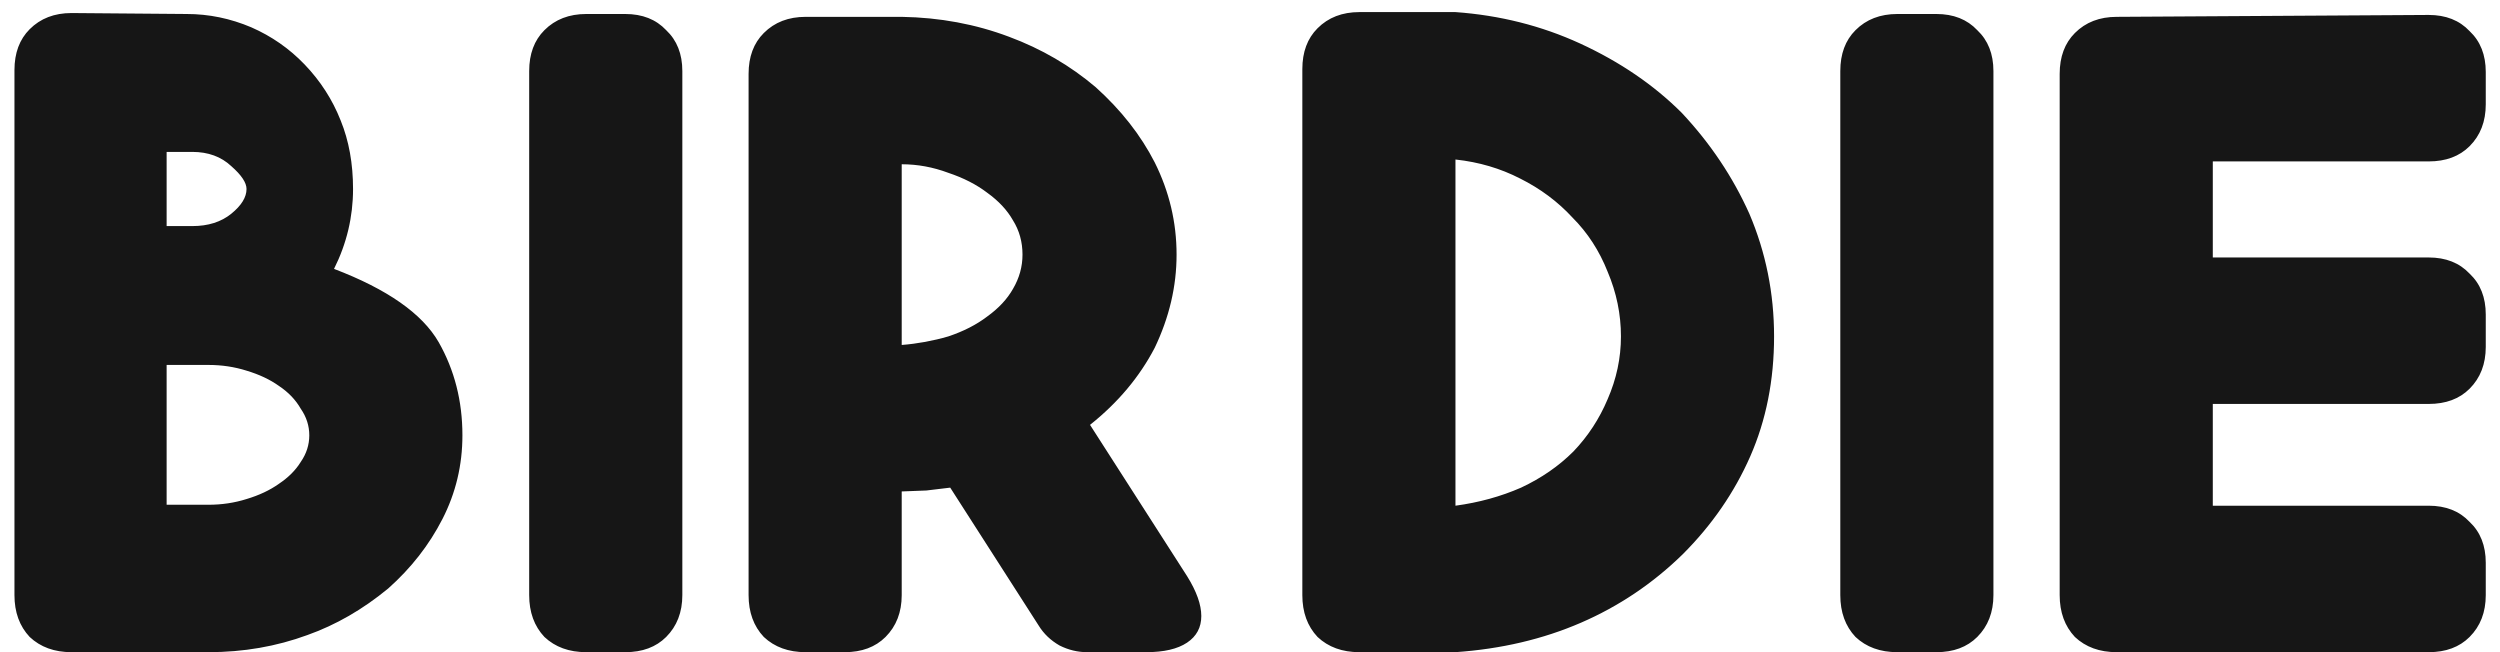 <svg width="92" height="24" viewBox="0 0 92 24" fill="none" xmlns="http://www.w3.org/2000/svg">
<path d="M7.077 5.59H6.132V8.32H7.077C7.66 8.32 8.139 8.168 8.512 7.865C8.885 7.562 9.072 7.258 9.072 6.955C9.072 6.722 8.885 6.442 8.512 6.115C8.139 5.765 7.66 5.59 7.077 5.59ZM6.132 18.575H7.672C8.162 18.575 8.629 18.505 9.072 18.365C9.539 18.225 9.935 18.038 10.262 17.805C10.612 17.572 10.88 17.303 11.067 17C11.277 16.697 11.382 16.37 11.382 16.02C11.382 15.67 11.277 15.343 11.067 15.04C10.88 14.713 10.612 14.433 10.262 14.2C9.935 13.967 9.539 13.78 9.072 13.64C8.629 13.5 8.162 13.43 7.672 13.43H7.042H7.007H6.132V18.575ZM12.992 6.955C12.992 7.982 12.759 8.962 12.292 9.895C14.252 10.642 15.536 11.54 16.142 12.59C16.726 13.617 17.017 14.76 17.017 16.02C17.017 17.117 16.772 18.143 16.282 19.1C15.792 20.057 15.127 20.908 14.287 21.655C13.354 22.425 12.362 22.997 11.312 23.37C10.169 23.79 8.955 24 7.672 24H2.632C2.002 24 1.489 23.813 1.092 23.44C0.719 23.043 0.532 22.53 0.532 21.9V2.58C0.532 1.95 0.719 1.448 1.092 1.075C1.489 0.678 2.002 0.48 2.632 0.48L6.867 0.515C7.684 0.515 8.477 0.678 9.247 1.005C9.994 1.332 10.647 1.787 11.207 2.37C11.79 2.977 12.234 3.665 12.537 4.435C12.841 5.182 12.992 6.022 12.992 6.955ZM24.515 23.44C24.141 23.813 23.64 24 23.009 24H21.575C20.945 24 20.431 23.813 20.035 23.44C19.661 23.043 19.474 22.53 19.474 21.9V2.615C19.474 1.985 19.661 1.483 20.035 1.11C20.431 0.713 20.945 0.515 21.575 0.515H23.009C23.64 0.515 24.141 0.713 24.515 1.11C24.911 1.483 25.11 1.985 25.11 2.615V21.9C25.11 22.53 24.911 23.043 24.515 23.44ZM33.183 6.045V12.695C33.766 12.648 34.338 12.543 34.898 12.38C35.458 12.193 35.936 11.948 36.333 11.645C36.753 11.342 37.068 11.003 37.278 10.63C37.511 10.233 37.628 9.813 37.628 9.37C37.628 8.903 37.511 8.483 37.278 8.11C37.068 7.737 36.753 7.398 36.333 7.095C35.936 6.792 35.458 6.547 34.898 6.36C34.338 6.15 33.766 6.045 33.183 6.045ZM38.223 23.02L34.968 17.945L34.093 18.05L33.183 18.085V21.9C33.183 22.53 32.984 23.043 32.588 23.44C32.214 23.813 31.713 24 31.083 24H29.648C29.018 24 28.504 23.813 28.108 23.44C27.734 23.043 27.548 22.53 27.548 21.9V2.72C27.548 2.09 27.734 1.588 28.108 1.215C28.504 0.818 29.018 0.62 29.648 0.62H33.183C34.583 0.643 35.901 0.888 37.138 1.355C38.328 1.798 39.389 2.417 40.323 3.21C41.256 4.05 41.979 4.972 42.493 5.975C43.029 7.048 43.298 8.18 43.298 9.37C43.298 10.537 43.029 11.68 42.493 12.8C41.933 13.873 41.139 14.818 40.113 15.635L43.683 21.2C44.033 21.76 44.208 22.25 44.208 22.67C44.208 23.09 44.033 23.417 43.683 23.65C43.333 23.883 42.831 24 42.178 24H40.008C39.658 24 39.319 23.918 38.993 23.755C38.666 23.568 38.409 23.323 38.223 23.02ZM53.561 5.87V18.61C54.424 18.493 55.229 18.272 55.976 17.945C56.722 17.595 57.364 17.152 57.901 16.615C58.437 16.055 58.857 15.413 59.161 14.69C59.487 13.943 59.651 13.173 59.651 12.38C59.651 11.563 59.487 10.77 59.161 10C58.857 9.23 58.426 8.565 57.866 8.005C57.329 7.422 56.687 6.943 55.941 6.57C55.217 6.197 54.424 5.963 53.561 5.87ZM50.026 0.445H53.561C55.194 0.562 56.722 0.947 58.146 1.6C59.616 2.277 60.864 3.128 61.891 4.155C62.941 5.275 63.769 6.512 64.376 7.865C64.982 9.288 65.286 10.793 65.286 12.38C65.286 13.99 64.994 15.46 64.411 16.79C63.827 18.12 62.999 19.322 61.926 20.395C60.829 21.468 59.581 22.308 58.181 22.915C56.781 23.522 55.241 23.883 53.561 24H50.026C49.396 24 48.882 23.813 48.486 23.44C48.112 23.043 47.926 22.53 47.926 21.9V2.545C47.926 1.915 48.112 1.413 48.486 1.04C48.882 0.643 49.396 0.445 50.026 0.445ZM72.763 23.44C72.389 23.813 71.888 24 71.258 24H69.823C69.193 24 68.679 23.813 68.283 23.44C67.909 23.043 67.723 22.53 67.723 21.9V2.615C67.723 1.985 67.909 1.483 68.283 1.11C68.679 0.713 69.193 0.515 69.823 0.515H71.258C71.888 0.515 72.389 0.713 72.763 1.11C73.159 1.483 73.358 1.985 73.358 2.615V21.9C73.358 22.53 73.159 23.043 72.763 23.44ZM90.881 5.38C90.507 5.753 90.006 5.94 89.376 5.94H81.431V9.475H89.376C90.006 9.475 90.507 9.673 90.881 10.07C91.278 10.443 91.476 10.945 91.476 11.575V12.765C91.476 13.395 91.278 13.908 90.881 14.305C90.507 14.678 90.006 14.865 89.376 14.865H81.431V18.61H89.376C90.006 18.61 90.507 18.808 90.881 19.205C91.278 19.578 91.476 20.08 91.476 20.71V21.9C91.476 22.53 91.278 23.043 90.881 23.44C90.507 23.813 90.006 24 89.376 24H77.896C77.266 24 76.752 23.813 76.356 23.44C75.983 23.043 75.796 22.53 75.796 21.9V2.72C75.796 2.09 75.983 1.588 76.356 1.215C76.752 0.818 77.266 0.62 77.896 0.62L89.376 0.55C90.006 0.55 90.507 0.748 90.881 1.145C91.278 1.518 91.476 2.02 91.476 2.65V3.84C91.476 4.47 91.278 4.983 90.881 5.38Z" fill="#161616"/>
</svg>
